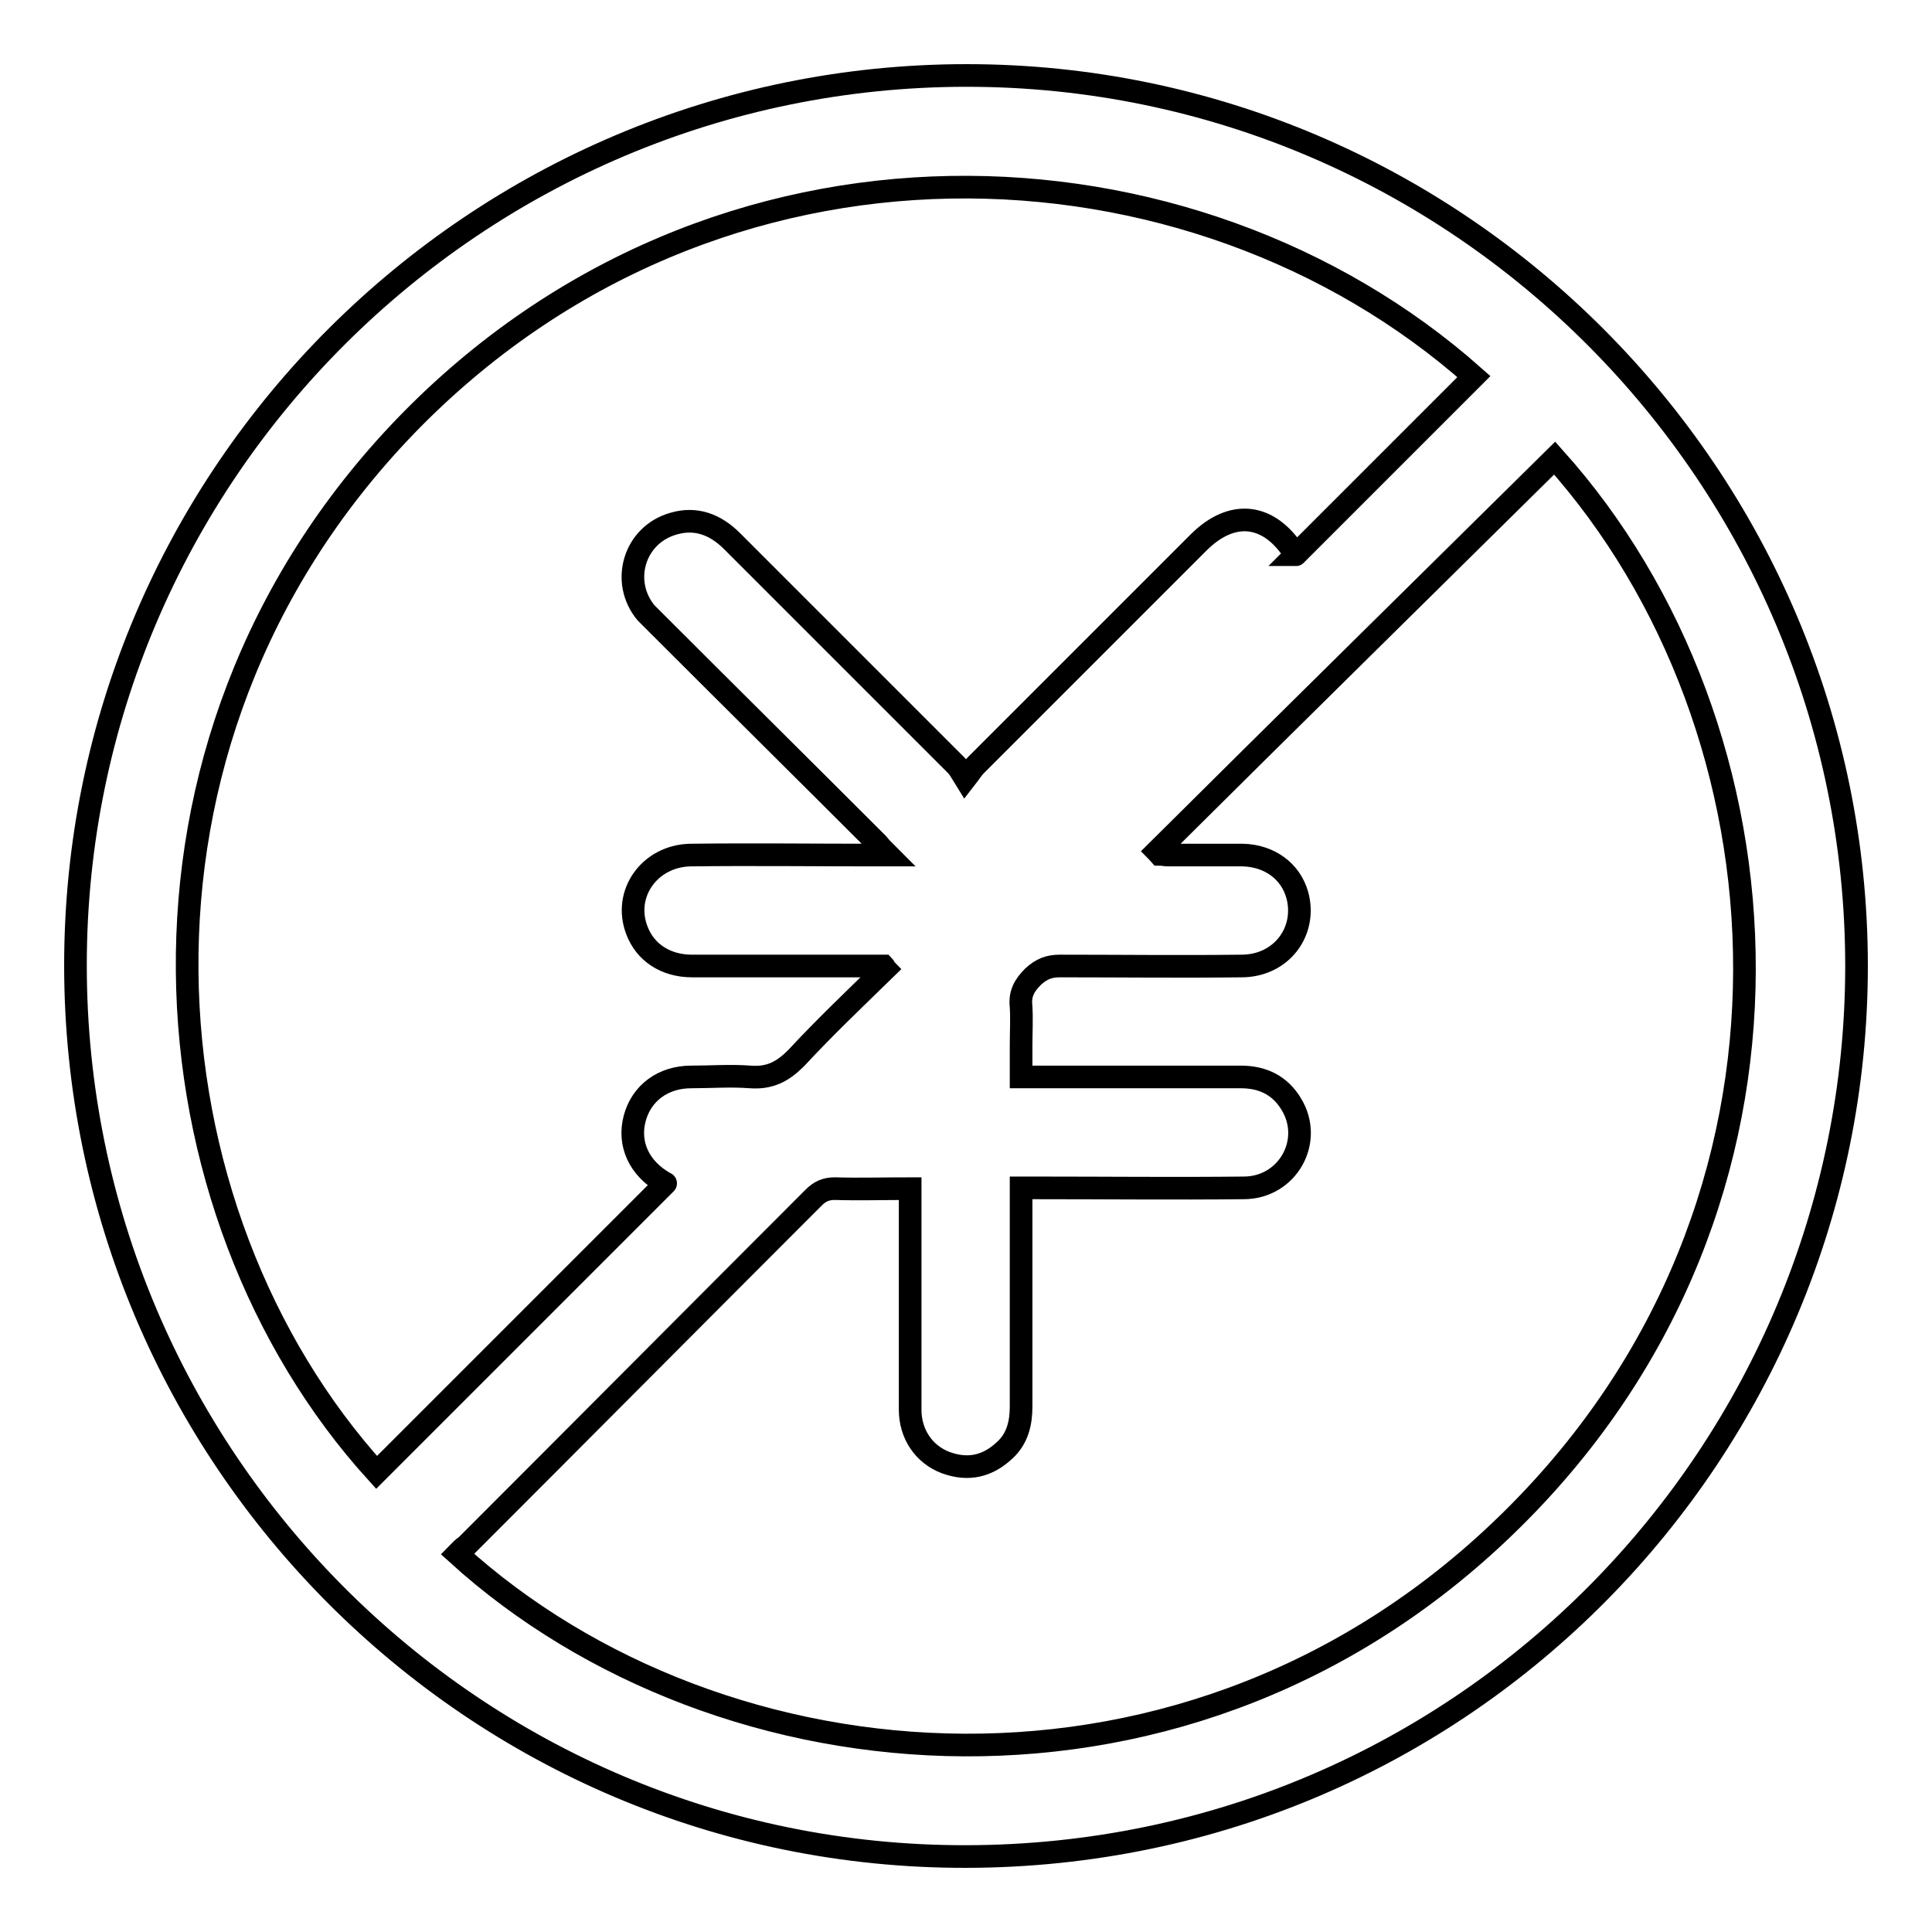 <?xml version="1.0" encoding="utf-8"?>
<!-- Svg Vector Icons : http://www.onlinewebfonts.com/icon -->
<!DOCTYPE svg PUBLIC "-//W3C//DTD SVG 1.1//EN" "http://www.w3.org/Graphics/SVG/1.1/DTD/svg11.dtd">
<svg version="1.1" xmlns="http://www.w3.org/2000/svg" xmlns:xlink="http://www.w3.org/1999/xlink" x="0px" y="0px" viewBox="0 0 256 256" enable-background="new 0 0 256 256" xml:space="preserve">
<g> <path stroke-width="3" fill-opacity="0" stroke="#000000"  d="M10,127.9C10,62.8,63.1,10,128.1,10c65.1,0,117.9,53.2,117.9,118c0,64-51.7,117.9-118,118 C62.8,246.1,10,193,10,127.9z M60.6,205.9c34.9,31.7,97.5,37.4,139.9-4.7c42.4-42,37.5-104.8,5.5-140.5 c-17.6,17.4-35.2,34.7-52.7,52.1c0.1,0.1,0.2,0.3,0.3,0.4c0.4,0,0.8,0.1,1.2,0.1c3.3,0,6.6,0,9.9,0c3.5,0.1,6.3,2.1,7.2,5.3 c1.3,4.8-2.1,9.4-7.4,9.4c-8,0.1-16.1,0-24.1,0c-1.4,0-2.4,0.4-3.5,1.4c-1.2,1.2-1.8,2.3-1.6,4c0.1,1.7,0,3.5,0,5.2 c0,1.4,0,2.7,0,4.1c0.8,0,1.4,0,1.9,0c9.1,0,18.1,0,27.2,0c2.9,0,5.2,1.1,6.7,3.6c3,4.9-0.5,11.1-6.3,11.1c-9.2,0.1-18.3,0-27.5,0 c-0.6,0-1.2,0-2,0c0,0.7,0,1.3,0,1.9c0,9,0,18,0,27.1c0,2.2-0.5,4.2-2.1,5.7c-2.3,2.2-4.9,2.8-7.9,1.7c-2.9-1.1-4.7-3.8-4.7-7 c0-9.2,0-18.3,0-27.5c0-0.6,0-1.2,0-1.8c-3.5,0-6.8,0.1-10,0c-1.2,0-2,0.4-2.8,1.2c-15.4,15.4-30.7,30.8-46.1,46.2 C61.3,205.1,61,205.5,60.6,205.9z M117.3,128.4c-0.1-0.1-0.1-0.3-0.2-0.4c-0.5,0-1.1,0-1.6,0c-7.9,0-15.9,0-23.8,0 c-3.5,0-6.2-1.8-7.3-4.7c-1.9-4.9,1.7-9.9,7.1-10c8.1-0.1,16.2,0,24.3,0c0.5,0,1,0,1.9,0c-0.7-0.7-1.1-1.1-1.4-1.5 C106.5,102,96.7,92.3,87,82.6c-0.5-0.5-0.9-0.9-1.4-1.4c-3.4-4.1-1.6-10.3,3.6-11.8c3-0.9,5.6,0.1,7.8,2.3 c9.9,9.9,19.8,19.8,29.7,29.7c0.4,0.4,0.7,1,1.2,1.8c0.7-0.9,1-1.4,1.4-1.8c9.8-9.8,19.7-19.7,29.5-29.5c4.5-4.5,9.4-3.9,12.8,1.5 c0.1,0.1,0.2,0.1,0.1,0.1c7.9-7.9,15.8-15.8,23.6-23.6C158,16.8,94.8,13.9,53.7,56.5C13,98.8,18.6,160.6,49.9,195.1 c12.8-12.8,25.5-25.5,38.3-38.3c0.1,0-0.1,0-0.2-0.1c-3.3-1.9-4.8-5.1-3.9-8.5c0.9-3.4,3.8-5.5,7.5-5.5c2.6,0,5.2-0.2,7.8,0 c2.6,0.2,4.3-0.7,6.1-2.5C109.2,136.2,113.3,132.3,117.3,128.4z"/></g>
</svg>